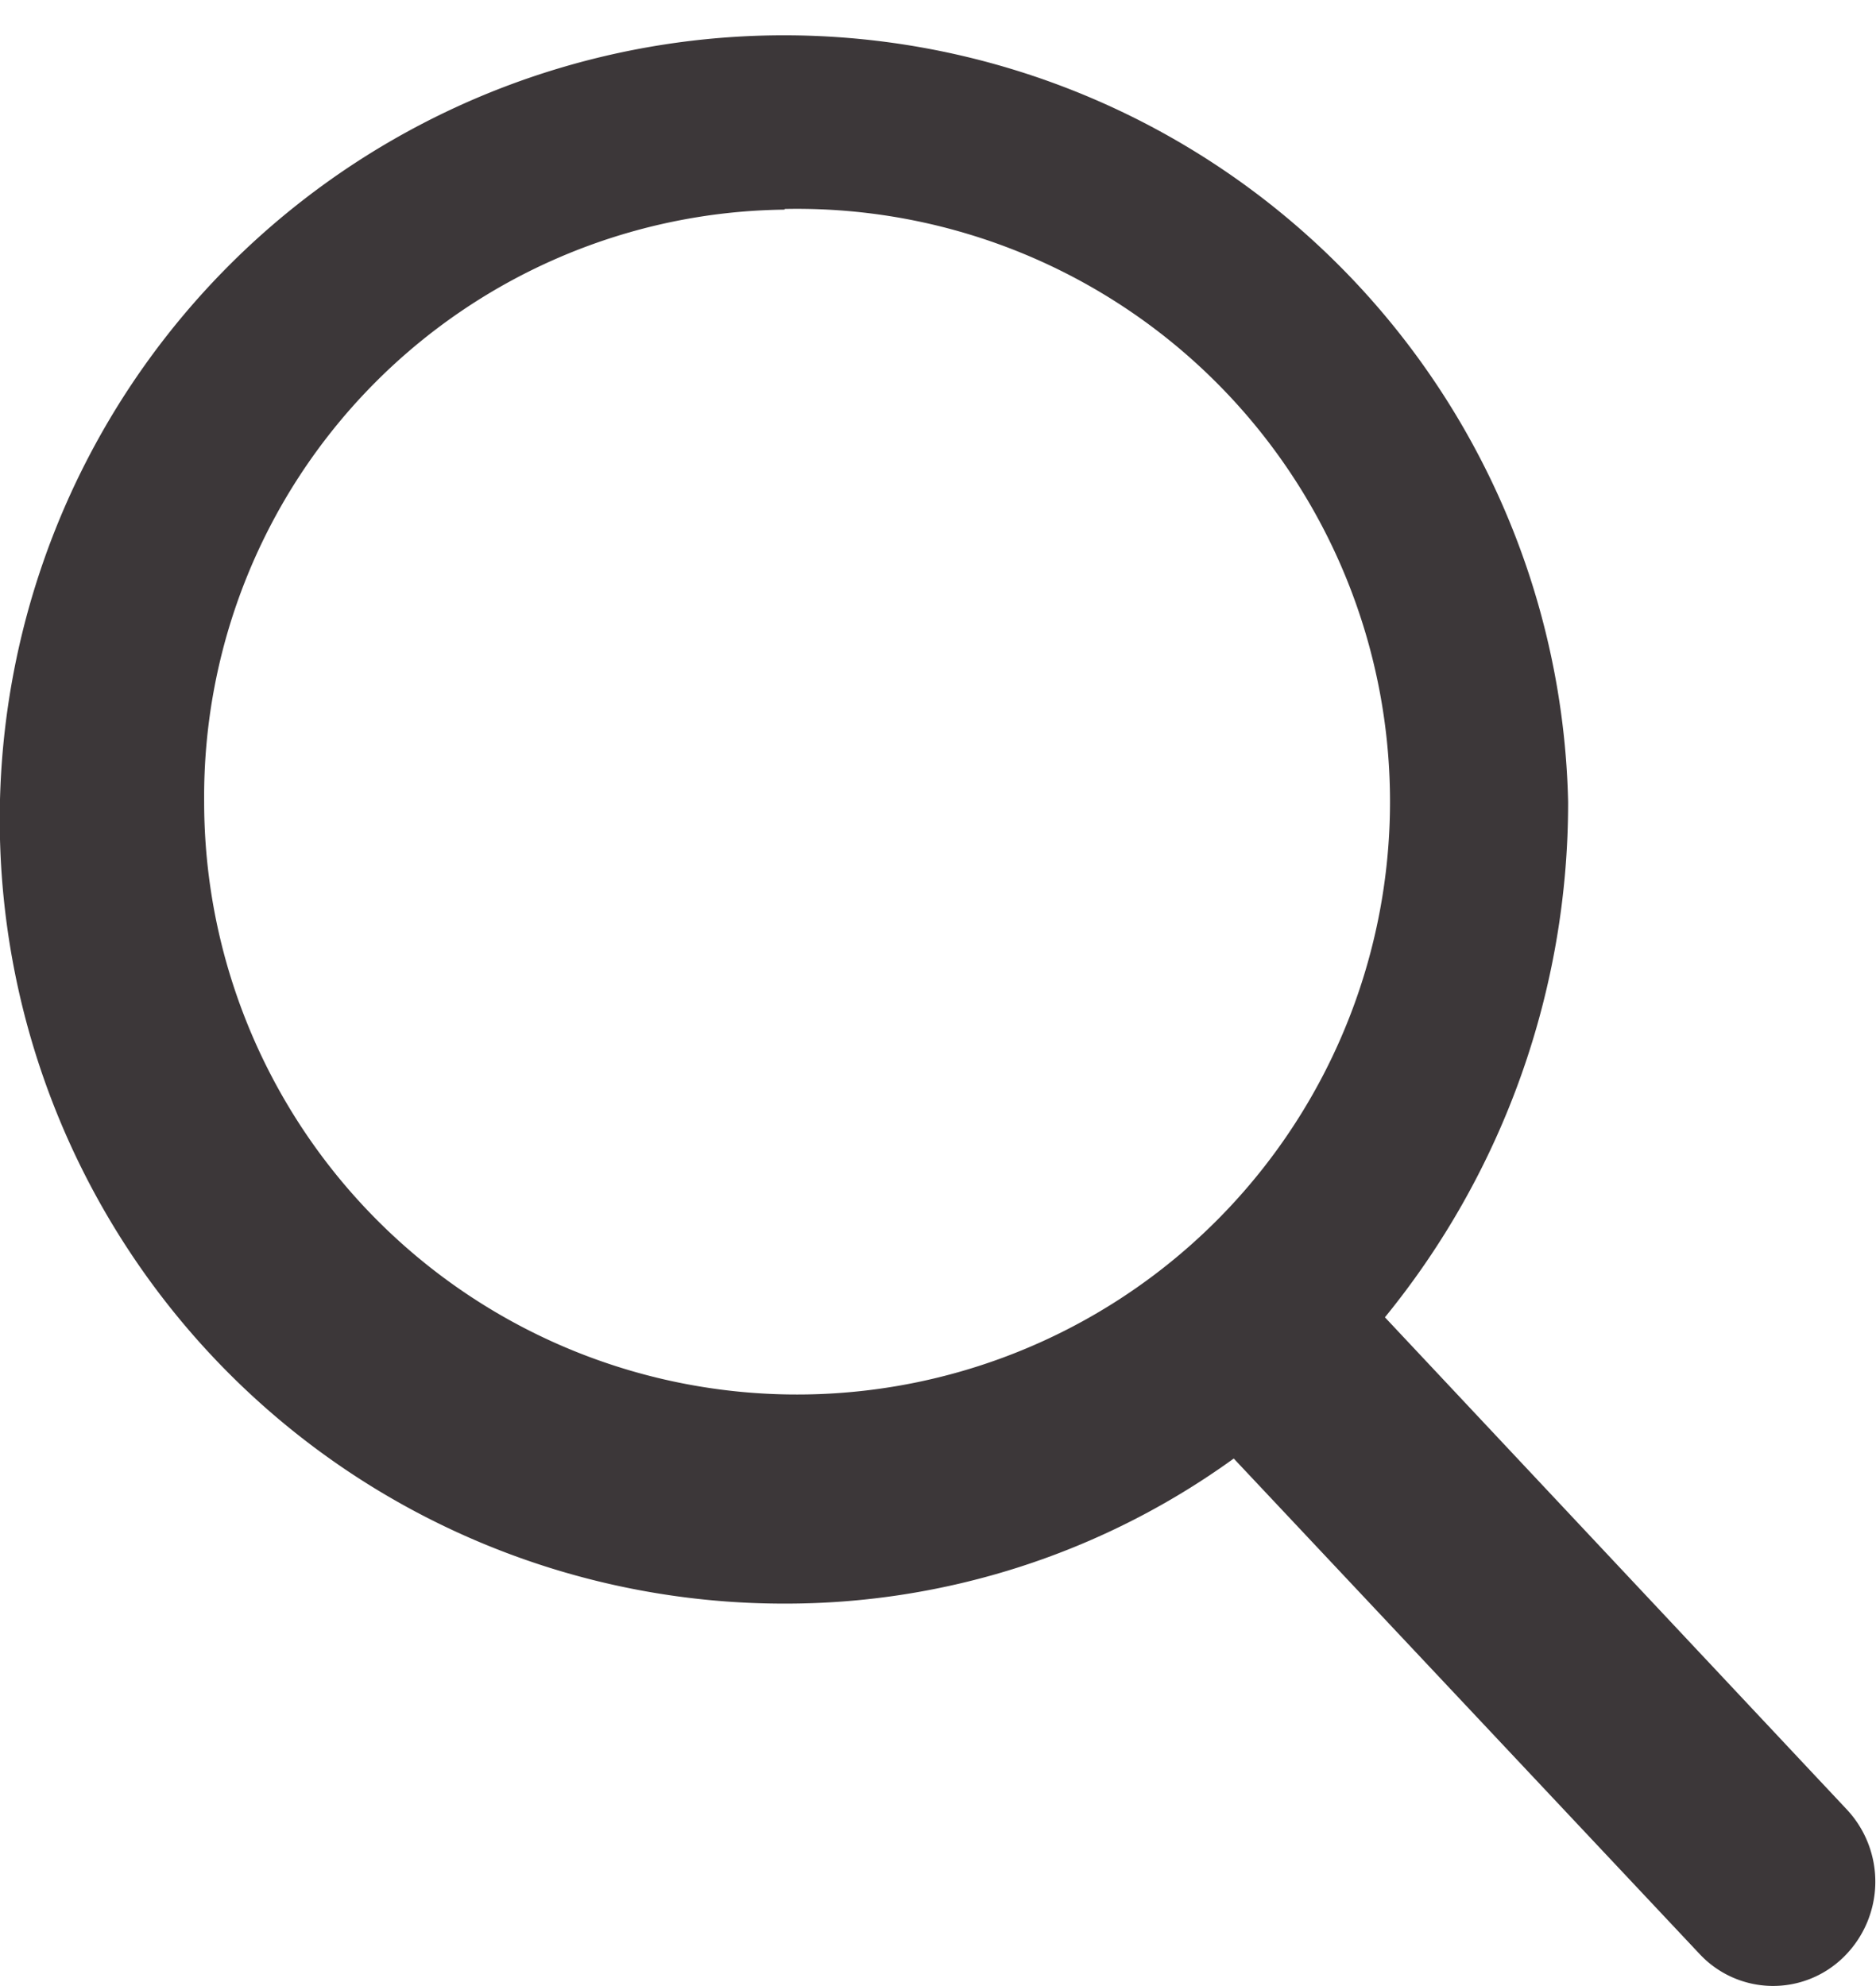 <svg xmlns="http://www.w3.org/2000/svg" width="17" height="18" viewBox="0 0 17 18">
  <defs>
    <style>
      .cls-1 {
        fill: #3c3739;
        fill-rule: evenodd;
      }
    </style>
  </defs>
  <path class="cls-1" d="M1188.73,281.394l-4.18-4.455a7.378,7.378,0,0,0,1.66-4.672,7.107,7.107,0,1,0-7.1,7.267,6.927,6.927,0,0,0,4.07-1.315l4.22,4.489a0.911,0.911,0,0,0,1.31.026A0.957,0.957,0,0,0,1188.73,281.394Zm-9.62-14.5a5.373,5.373,0,1,1-5.26,5.372A5.321,5.321,0,0,1,1179.11,266.9Z" transform="translate(-1172 -265)"/>
</svg>
